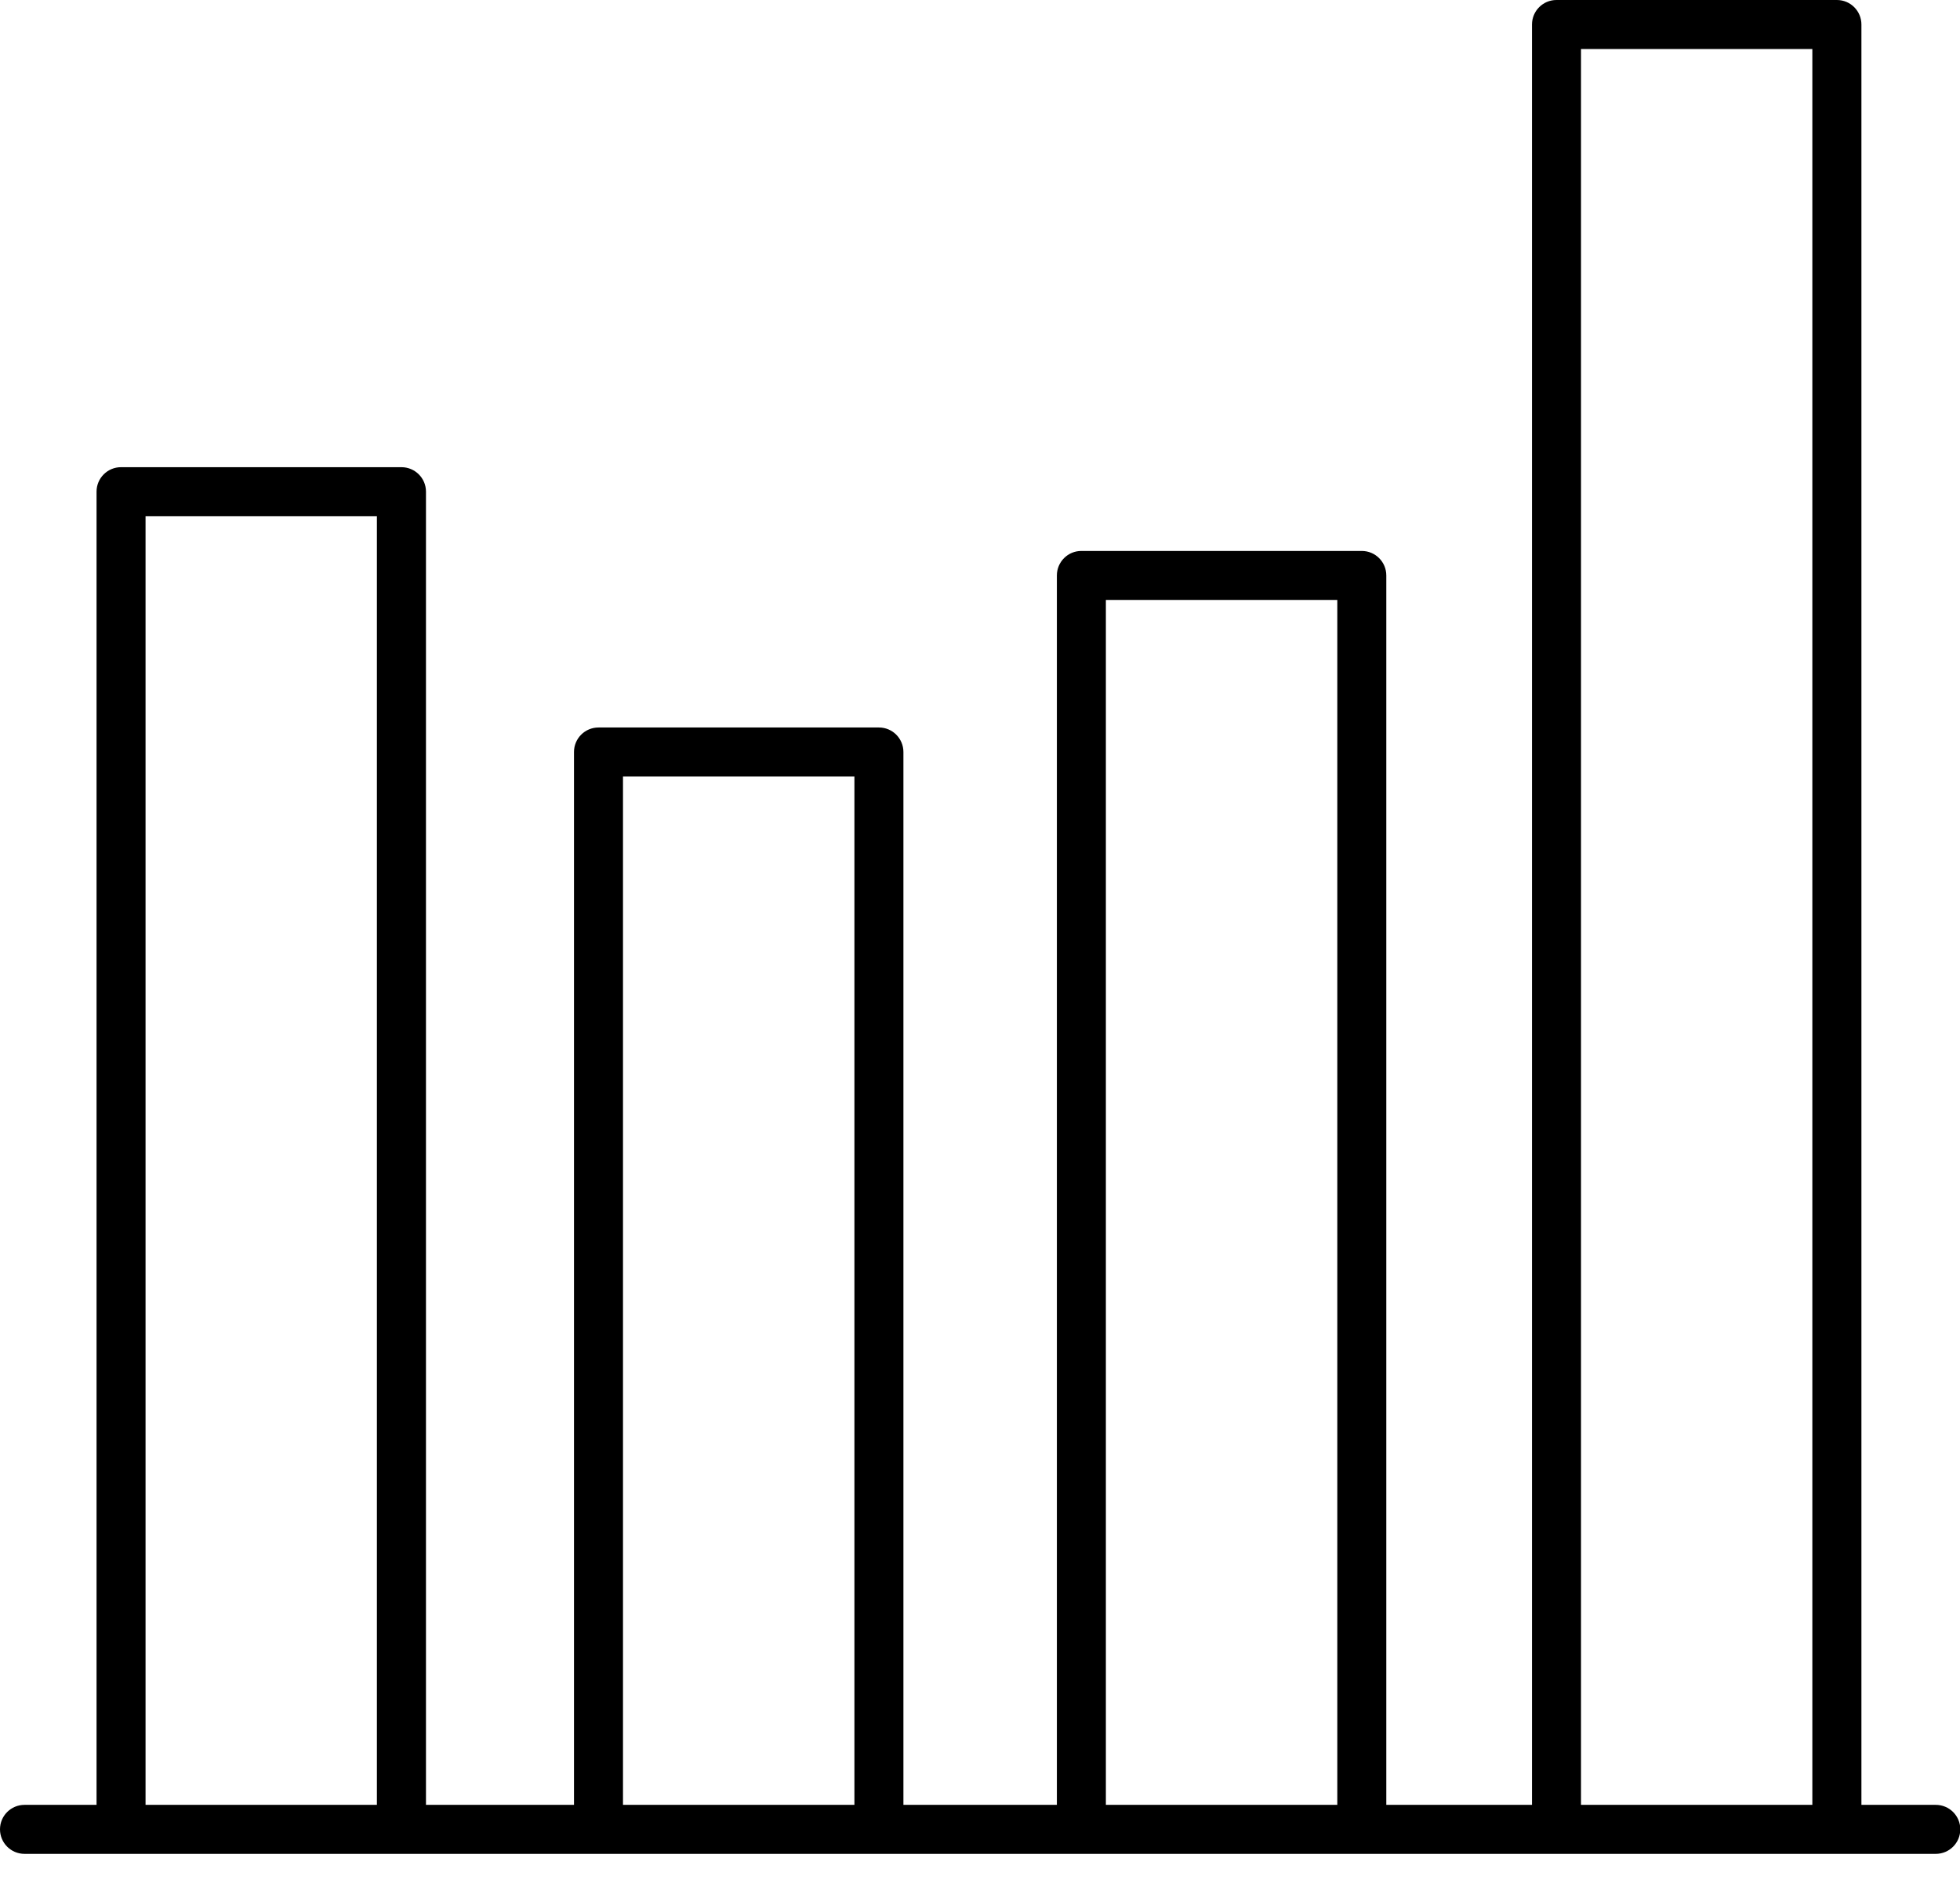 <?xml version="1.0" encoding="utf-8"?>
<svg xmlns="http://www.w3.org/2000/svg" fill="none" height="100%" overflow="visible" preserveAspectRatio="none" style="display: block;" viewBox="0 0 27 26" width="100%">
<path d="M26.666 24.864H25.642V0.338C25.642 0.151 25.491 0 25.304 0H21.441C21.255 0 21.104 0.151 21.104 0.338V24.864H19.097V7.928C19.097 7.741 18.946 7.59 18.759 7.59H14.896C14.71 7.59 14.559 7.741 14.559 7.928V24.864H12.445V10.36C12.445 10.173 12.294 10.022 12.108 10.022H8.245C8.058 10.022 7.907 10.173 7.907 10.36V24.864H5.868V6.773C5.868 6.587 5.717 6.436 5.53 6.436H1.667C1.481 6.436 1.33 6.587 1.33 6.773V24.864H0.338C0.151 24.864 0 25.015 0 25.201C0 25.388 0.151 25.539 0.338 25.539H26.666C26.853 25.539 27.004 25.388 27.004 25.201C27.004 25.015 26.853 24.864 26.666 24.864ZM21.779 0.675H24.966V24.864H21.779V0.675ZM15.234 8.265H18.422V24.864H15.234V8.265ZM8.582 10.697H11.77V24.864H8.582V10.697ZM2.005 7.111H5.192V24.864H2.005V7.111Z" fill="black" id="Vector"/>
</svg>